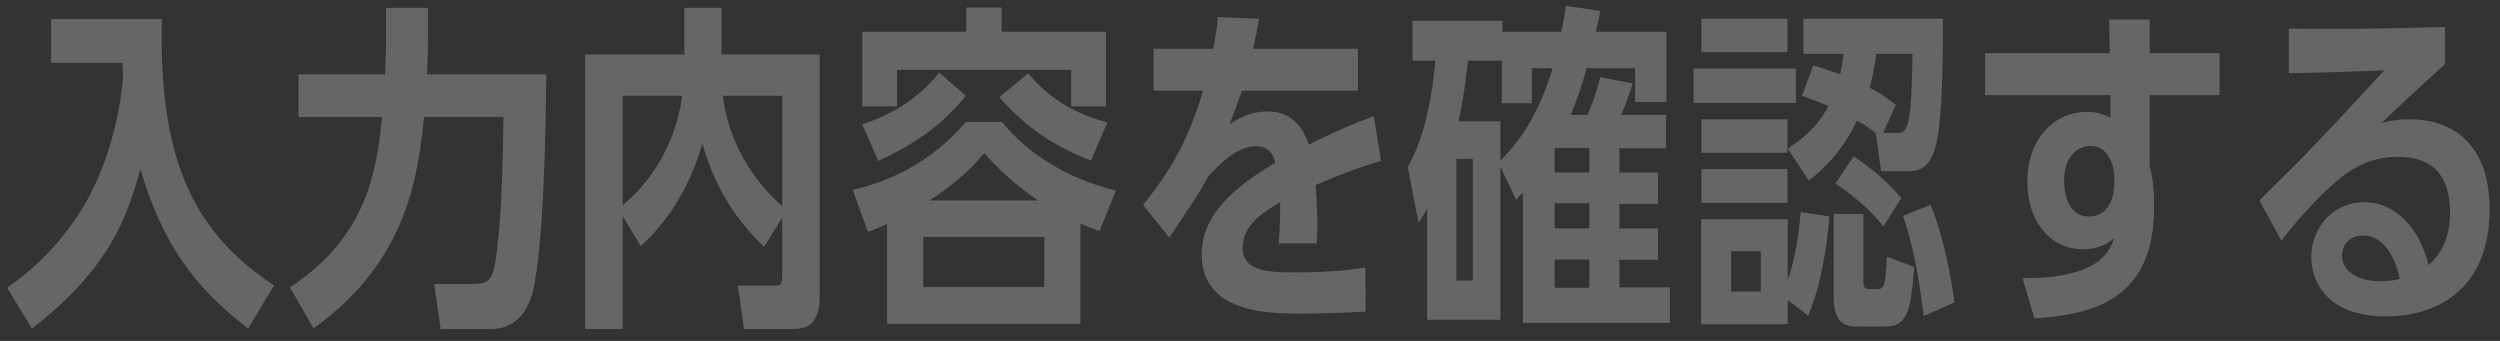 <svg width="176" height="24" viewBox="0 0 176 24" fill="none" xmlns="http://www.w3.org/2000/svg">
<rect x="0" y="0" width="176" height="24" fill="#333333" stroke="none"/>
<path opacity="0.25" d="M2.252 23.136C7.868 18.768 8.972 15.12 9.884 11.904C11.78 18.408 14.852 21.048 17.468 23.136L19.292 20.088C13.292 16.176 11.18 10.68 11.396 1.344H3.596V4.416H8.612C8.612 4.488 8.66 4.944 8.66 5.112C8.66 5.904 8.324 9.72 6.5 13.392C5.684 15.048 3.884 17.928 0.5 20.256L2.252 23.136ZM27.183 2.472C27.183 3.576 27.135 4.704 27.111 5.232H21.015V8.232H26.895C26.535 11.688 26.031 16.536 20.415 20.232L22.071 23.112C28.791 18.36 29.463 12.048 29.847 8.232H35.439C35.391 15.24 34.959 17.832 34.887 18.336C34.647 19.752 34.407 19.992 33.207 19.992H30.567L31.023 23.16H34.599C36.735 23.16 37.359 21.168 37.527 20.472C38.295 16.992 38.415 9.216 38.463 5.232H30.063C30.111 3.84 30.135 3.384 30.135 2.568V0.552H27.183V2.472ZM50.794 0.552H48.178V3.84H41.194V23.16H43.834V15.216L45.106 17.328C45.97 16.512 48.178 14.448 49.45 10.128C50.146 12.552 51.394 15.12 53.794 17.376L55.066 15.336V19.416C55.066 20.112 54.874 20.112 54.514 20.112H51.946L52.378 23.16H55.786C56.554 23.16 57.706 23.064 57.706 20.904V3.84H50.794V0.552ZM55.066 14.496C53.77 13.416 51.346 10.68 50.89 6.744H55.066V14.496ZM48.034 6.744C47.866 7.944 47.194 11.664 43.834 14.448V6.744H48.034ZM78.558 13.416C75.053 12.552 72.317 10.776 70.541 8.592H67.998C65.525 11.472 62.574 12.792 60.029 13.368L61.109 16.32C61.59 16.152 61.806 16.056 62.453 15.768V22.8H76.061V15.72C76.493 15.936 76.829 16.056 77.406 16.272L78.558 13.416ZM65.43 14.112C66.942 13.152 68.141 12.144 69.293 10.776C70.974 12.696 72.677 13.848 73.085 14.112H65.43ZM73.517 20.208H64.998V16.68H73.517V20.208ZM70.517 2.232V0.528H68.022V2.232H60.702V7.488H63.15V4.92H75.413V7.488H77.862V2.232H70.517ZM61.83 11.328C64.877 9.936 66.629 8.424 67.998 6.744L66.126 5.112C64.254 7.464 61.853 8.376 60.702 8.76L61.83 11.328ZM77.957 8.616C77.07 8.376 74.43 7.68 72.389 5.16L70.35 6.84C71.862 8.544 73.734 10.128 76.805 11.304L77.957 8.616ZM96.721 8.184C95.113 8.784 94.129 9.192 92.137 10.176C91.513 8.304 90.337 7.848 89.233 7.848C88.081 7.848 87.241 8.304 86.569 8.736C87.145 7.224 87.193 7.056 87.433 6.384H95.593V3.432H88.225C88.513 2.088 88.537 1.944 88.633 1.32L85.729 1.2C85.681 1.848 85.633 2.256 85.417 3.432H81.217V6.384H84.697C83.593 10.056 82.369 12.048 80.473 14.424L82.321 16.728C83.761 14.568 84.409 13.632 85.033 12.456C85.681 11.736 87.001 10.296 88.393 10.296C89.449 10.296 89.665 11.04 89.785 11.448C87.817 12.648 84.601 14.664 84.601 17.88C84.601 21.864 88.873 22.08 91.465 22.08C93.265 22.08 95.329 21.984 96.145 21.936L96.121 18.84C94.441 19.104 92.761 19.176 91.057 19.176C89.065 19.176 87.481 19.008 87.481 17.448C87.481 15.792 89.041 14.88 90.121 14.232C90.121 14.472 90.145 15.624 90.025 17.136H92.689C92.737 16.296 92.737 16.104 92.737 15.744C92.737 15.312 92.737 14.4 92.617 13.032C95.185 11.928 96.121 11.664 97.225 11.328L96.721 8.184ZM105.629 11.736L106.733 14.064C106.877 13.896 106.901 13.872 107.213 13.56V22.728H117.557V20.232H114.005V18.288H116.717V16.08H114.005V14.352H116.717V12.144H114.005V10.44H117.293V8.088H114.125C114.509 7.176 114.605 6.96 114.941 5.88L112.661 5.424C112.397 6.48 112.157 7.128 111.773 8.088H110.573C111.029 7.056 111.389 5.928 111.701 4.8H115.109V7.176H117.317V2.232H112.349C112.493 1.584 112.517 1.488 112.661 0.768L110.237 0.408C110.117 1.224 110.045 1.608 109.925 2.232H105.773V1.464H99.437V4.272H101.045C100.733 7.872 99.965 10.272 99.101 11.76L99.869 15.696C100.181 15.216 100.301 15 100.469 14.688V22.512H105.629V11.736ZM109.301 4.8C108.173 8.616 106.517 10.416 105.629 11.304V8.544H102.677C103.133 6.48 103.301 4.632 103.349 4.272H105.725V7.272H107.837V4.8H109.301ZM109.445 10.416H111.893V12.144H109.445V10.416ZM102.533 11.184H103.685V19.752H102.533V11.184ZM109.445 14.304H111.893V16.08H109.445V14.304ZM109.445 18.264H111.893V20.256H109.445V18.264ZM126.768 14.928C126.6 17.064 126.216 18.744 125.856 19.728V15.432H119.76V22.824H125.856V21.12L127.296 22.224C128.16 20.208 128.616 17.472 128.784 15.24L126.768 14.928ZM123.96 20.52H121.872V17.688H123.96V20.52ZM127.344 12.72C129.144 11.28 130.032 9.936 130.728 8.496C131.328 8.832 131.616 9.024 132.048 9.36L132.432 12.048H134.448C135.504 12.048 135.96 11.328 136.224 10.464C136.848 8.424 136.776 2.424 136.776 1.32H126.96V3.792H129.792C129.696 4.632 129.552 5.16 129.552 5.232C128.544 4.872 128.208 4.776 127.656 4.608L126.864 6.744C127.728 7.056 128.088 7.2 128.712 7.464C127.944 8.976 126.84 9.816 125.856 10.464L127.344 12.72ZM133.464 7.368C132.768 6.84 132.336 6.552 131.616 6.168C131.88 5.256 132.048 4.2 132.096 3.792H134.64C134.568 8.424 134.4 9.36 133.632 9.36H132.576L133.464 7.368ZM119.784 1.32V3.672H125.832V1.32H119.784ZM119.232 4.824V7.248H126.432V4.824H119.232ZM119.784 8.4V10.752H125.832V8.4H119.784ZM119.784 11.904V14.28H125.832V11.904H119.784ZM131.184 15.072H129.096V21.024C129.096 22.992 130.224 22.992 130.8 22.992H132.672C134.136 22.992 134.52 22.248 134.76 18.792L132.84 18.072C132.744 19.512 132.744 19.68 132.648 19.968C132.552 20.328 132.336 20.352 132.192 20.352H131.64C131.256 20.352 131.184 20.232 131.184 19.728V15.072ZM137.592 21.288C137.496 20.544 136.992 16.992 135.912 14.424L133.968 15.192C134.904 17.856 135.264 21 135.432 22.248L137.592 21.288ZM133.848 13.944C132.6 12.456 131.4 11.616 130.488 11.016L129.216 12.912C130.368 13.704 131.472 14.568 132.6 15.936L133.848 13.944ZM143.227 22.416C147.235 22.152 151.651 21.192 151.651 14.568C151.651 13.056 151.483 12.24 151.339 11.664V6.696H156.259V3.744H151.339V1.368H148.483L148.531 3.744H139.747V6.696H148.579V8.304C148.291 8.16 147.811 7.872 146.899 7.872C144.739 7.872 142.723 9.648 142.723 12.792C142.723 15.576 144.331 17.544 146.635 17.544C147.883 17.544 148.483 17.04 148.819 16.776C148.531 17.664 147.835 19.608 142.387 19.584L143.227 22.416ZM148.843 12.888C148.843 13.32 148.771 15.24 147.019 15.24C145.843 15.24 145.315 14.064 145.315 12.72C145.315 10.8 146.467 10.272 147.163 10.272C148.555 10.272 148.843 11.88 148.843 12.408V12.888ZM160.604 16.944C161.468 15.792 163.076 13.992 164.156 13.056C164.972 12.312 166.412 11.04 168.812 11.04C171.572 11.04 172.484 12.72 172.484 14.952C172.484 16.08 172.22 17.592 170.972 18.672C170.3 15.912 168.524 14.232 166.436 14.232C164.276 14.232 162.716 16.008 162.716 18.096C162.716 19.752 163.748 22.272 167.972 22.272C171.644 22.272 175.268 20.304 175.268 14.736C175.268 10.416 172.94 8.4 169.652 8.4C168.956 8.4 168.356 8.472 167.684 8.64C168.908 7.44 170.372 6.12 172.124 4.512V1.896C167.108 2.04 165.476 2.04 161.132 2.016V5.16C163.46 5.112 165.908 5.04 167.852 4.944C166.292 6.648 164.42 8.688 162.212 10.968C161.78 11.424 159.548 13.608 159.068 14.112L160.604 16.944ZM168.956 19.632C168.692 19.704 168.26 19.8 167.588 19.8C166.004 19.8 164.876 19.104 164.876 17.976C164.876 17.4 165.284 16.584 166.34 16.584C168.212 16.584 168.788 18.936 168.956 19.632Z" fill="white"/>
</svg>
